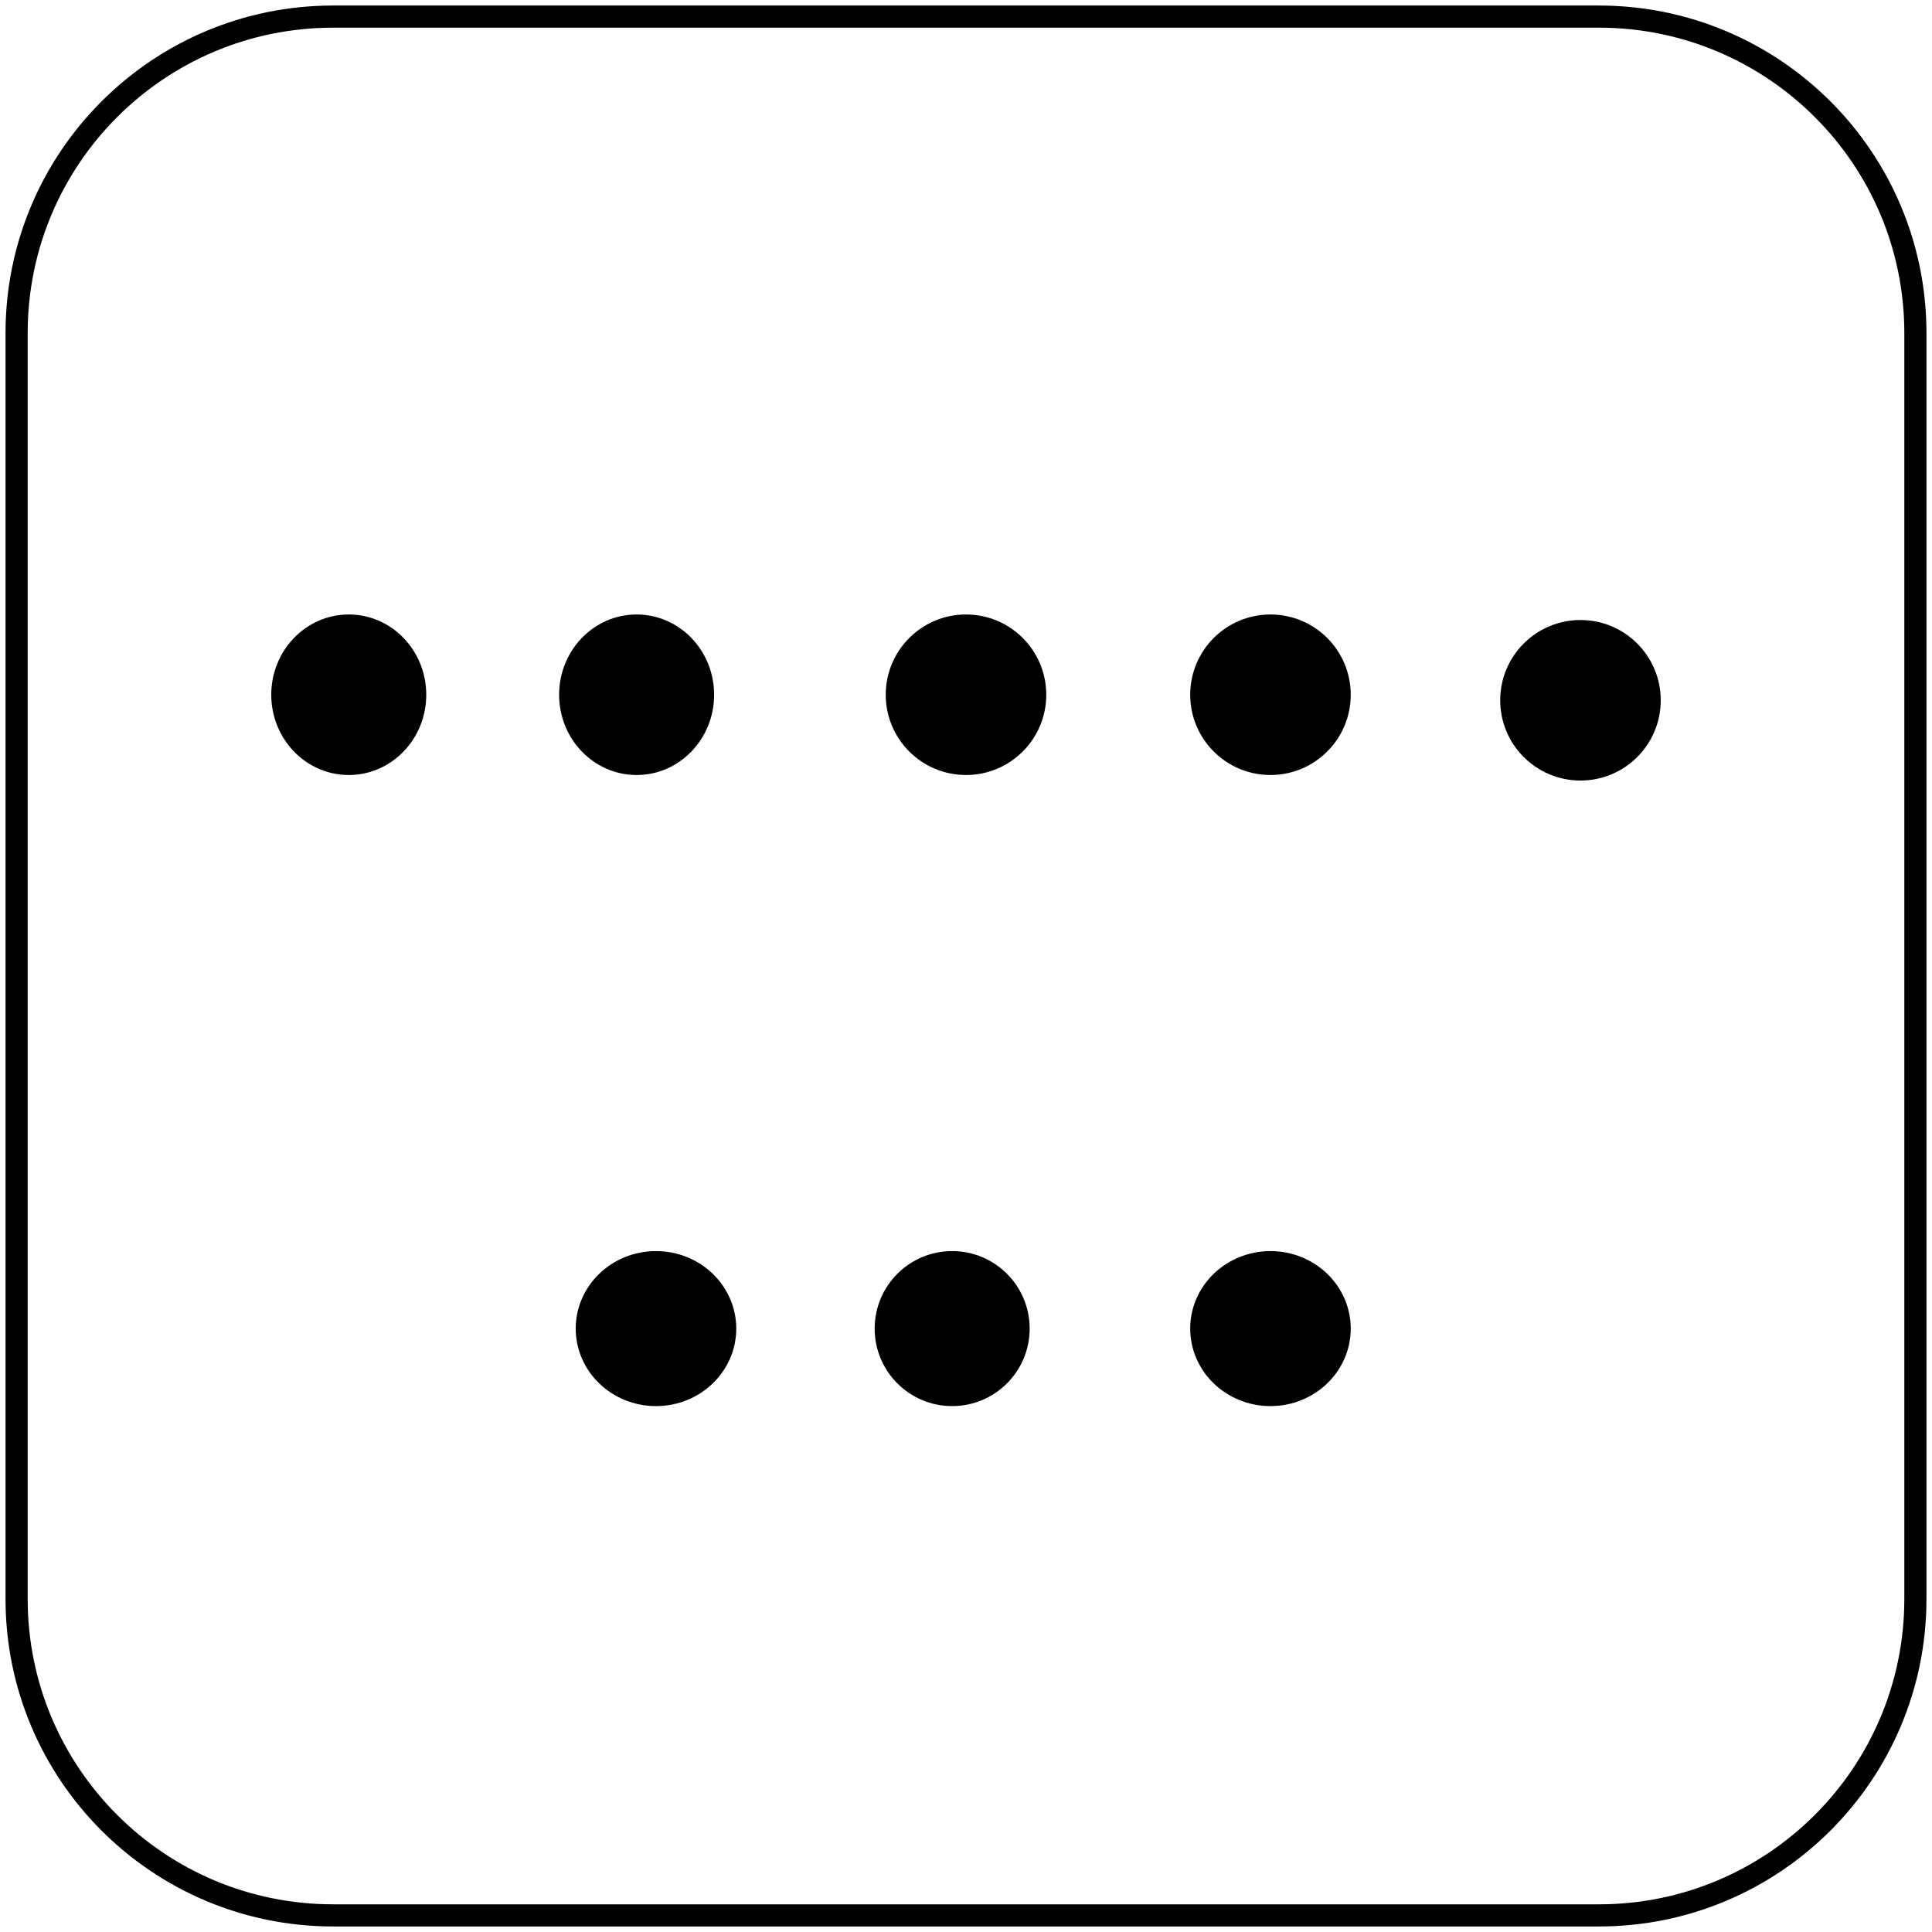 <svg width="349" height="349" xmlns="http://www.w3.org/2000/svg" xmlns:xlink="http://www.w3.org/1999/xlink" overflow="hidden"><g transform="translate(3 3)"><path d="M0 57.168C-2.18342e-14 25.595 25.595 0 57.168 0L285.832 0C317.405-1.09171e-14 343 25.595 343 57.168L343 285.832C343 317.405 317.405 343 285.832 343L57.168 343C25.595 343 0 317.405 0 285.832Z" stroke="#000000" stroke-width="4" stroke-miterlimit="8" fill="none" fill-rule="evenodd"/><path d="M98 122.5C98 114.492 104.268 108 112 108 119.732 108 126 114.492 126 122.5 126 130.508 119.732 137 112 137 104.268 137 98 130.508 98 122.5Z" fill-rule="evenodd"/><path d="M212 122.5C212 114.492 218.492 108 226.5 108 234.508 108 241 114.492 241 122.5 241 130.508 234.508 137 226.5 137 218.492 137 212 130.508 212 122.5Z" fill-rule="evenodd"/><path d="M157 122.5C157 114.492 163.492 108 171.5 108 179.508 108 186 114.492 186 122.5 186 130.508 179.508 137 171.5 137 163.492 137 157 130.508 157 122.5Z" fill-rule="evenodd"/><path d="M46 122.5C46 114.492 52.268 108 60 108 67.732 108 74 114.492 74 122.5 74 130.508 67.732 137 60 137 52.268 137 46 130.508 46 122.5Z" fill-rule="evenodd"/><path d="M101 237C101 229.268 107.492 223 115.5 223 123.508 223 130 229.268 130 237 130 244.732 123.508 251 115.5 251 107.492 251 101 244.732 101 237Z" fill-rule="evenodd"/><path d="M155 237C155 229.268 161.268 223 169 223 176.732 223 183 229.268 183 237 183 244.732 176.732 251 169 251 161.268 251 155 244.732 155 237Z" fill-rule="evenodd"/><path d="M268 123.5C268 115.492 274.492 109 282.5 109 290.508 109 297 115.492 297 123.5 297 131.508 290.508 138 282.5 138 274.492 138 268 131.508 268 123.5Z" fill-rule="evenodd"/><path d="M212 237C212 229.268 218.492 223 226.5 223 234.508 223 241 229.268 241 237 241 244.732 234.508 251 226.5 251 218.492 251 212 244.732 212 237Z" fill-rule="evenodd"/></g></svg>